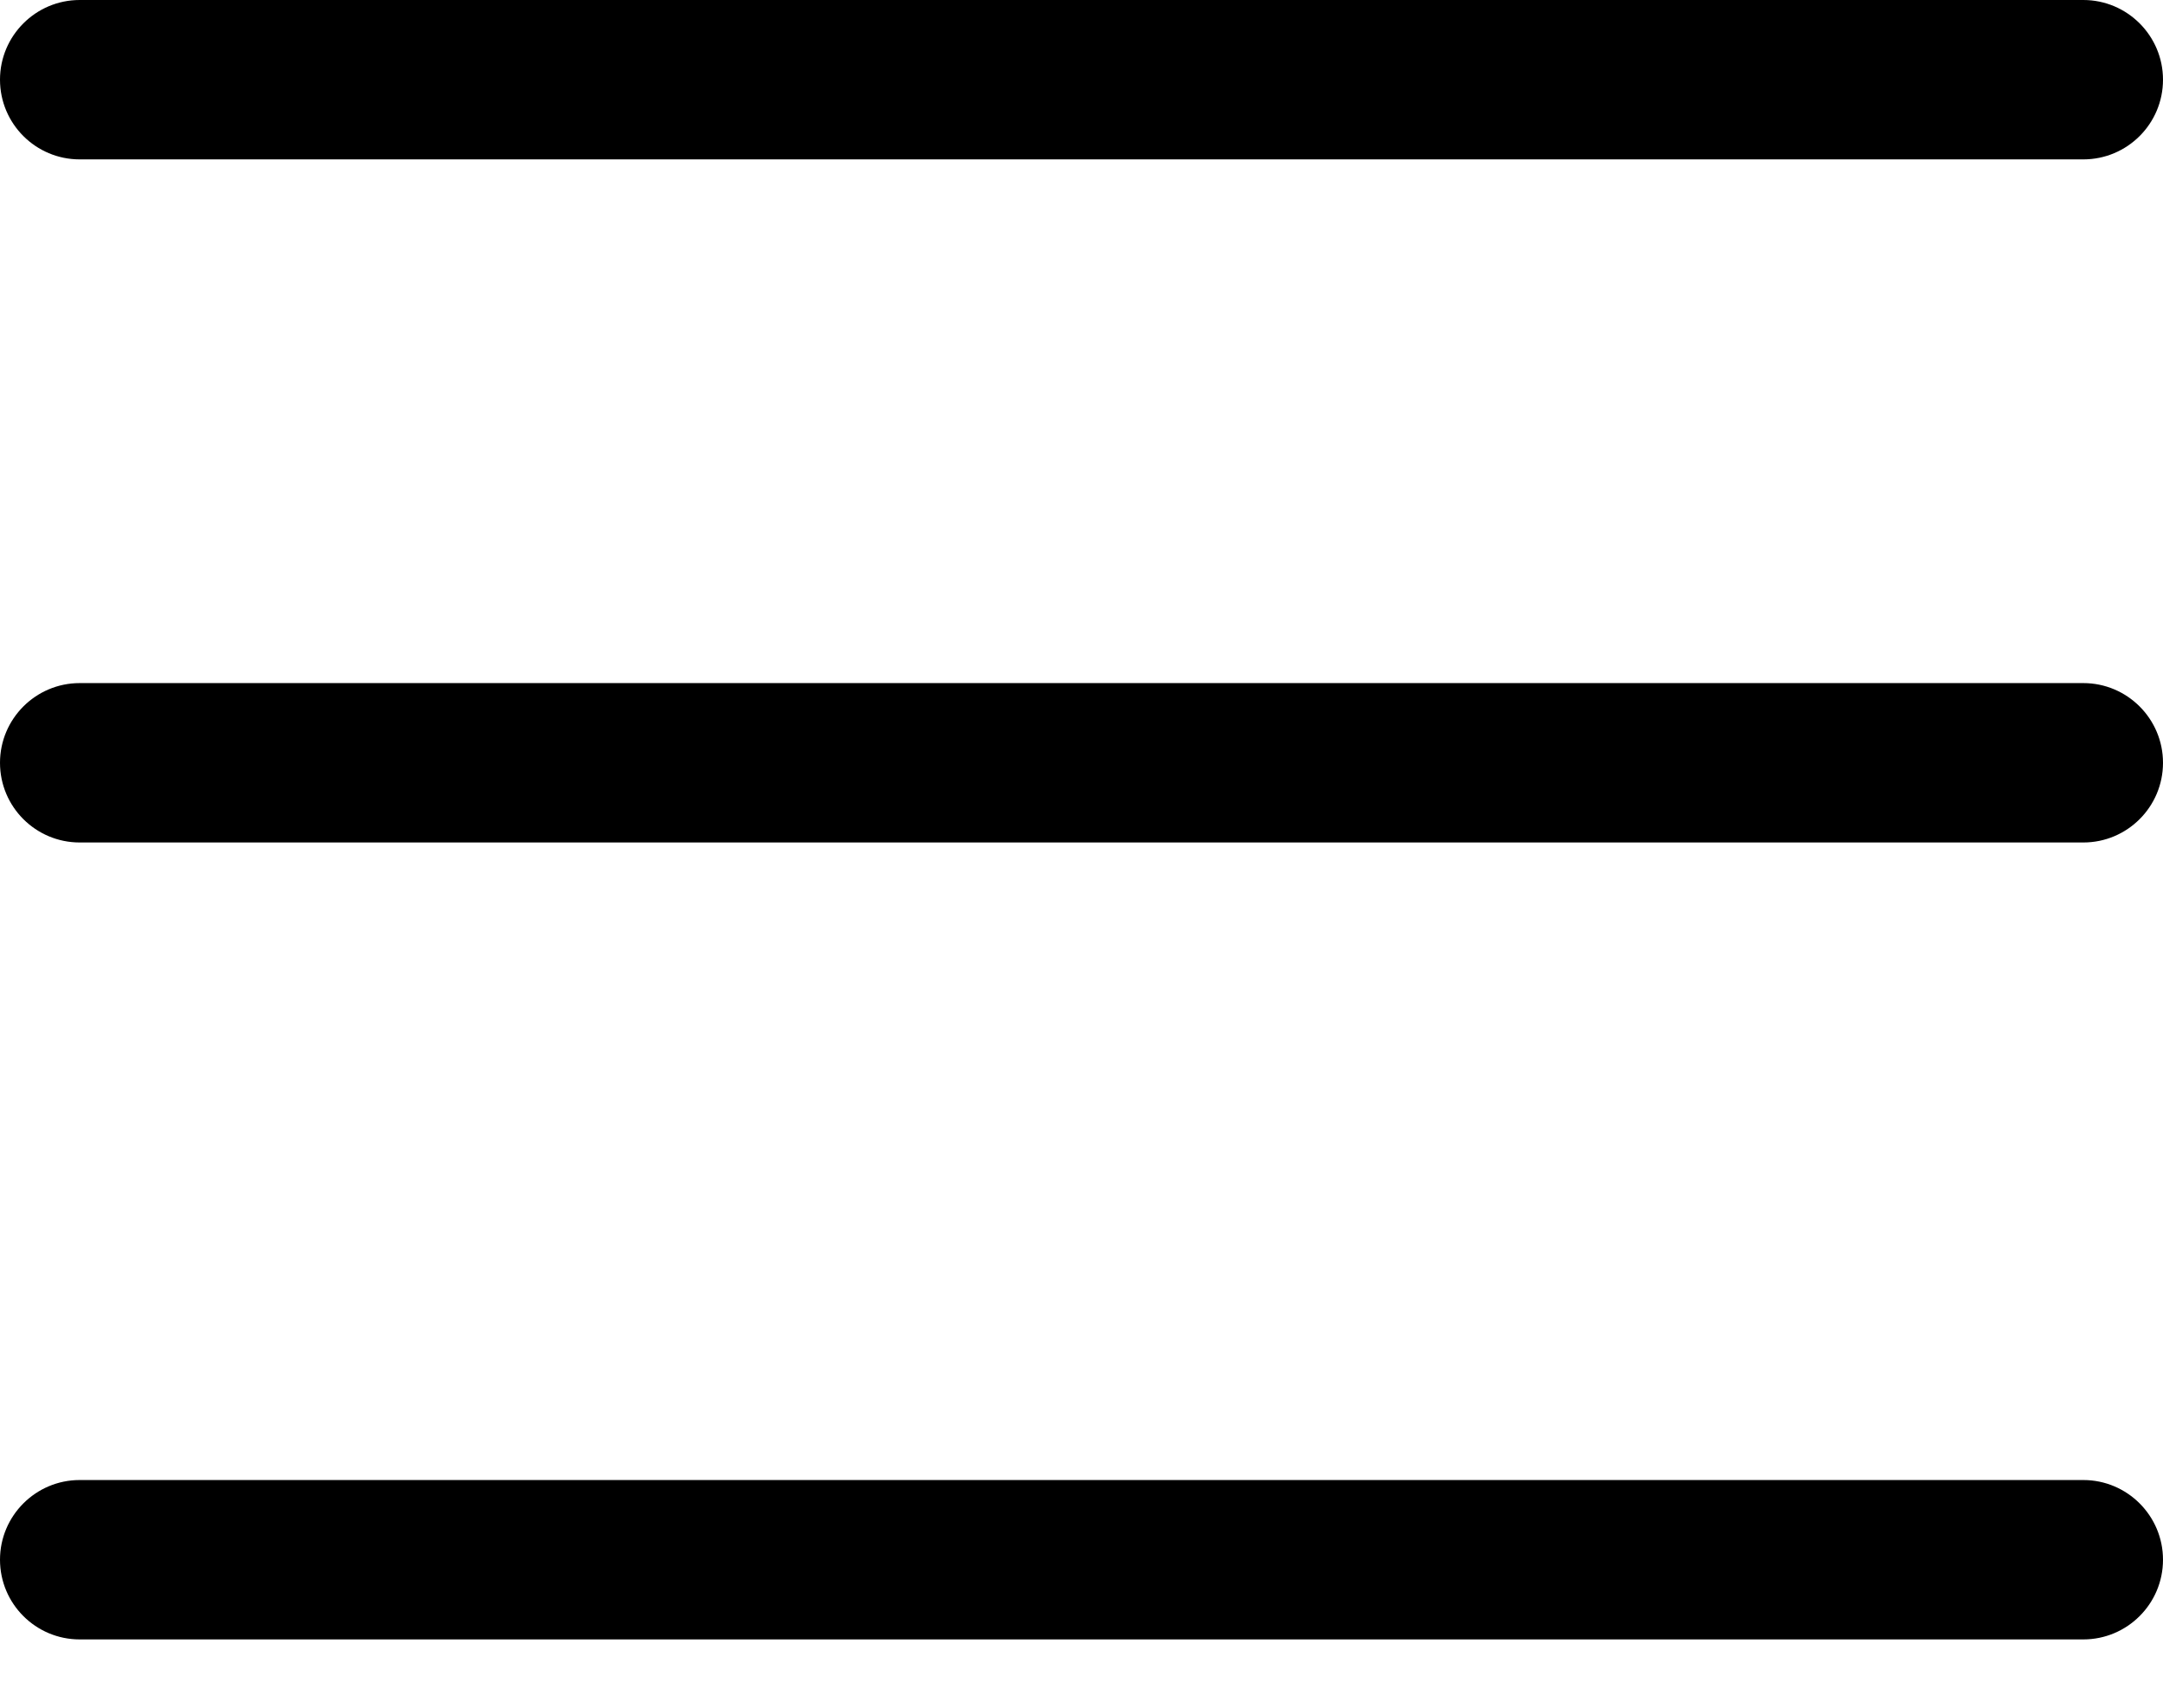 <svg width="19" height="15" viewBox="0 0 19 15" fill="none" xmlns="http://www.w3.org/2000/svg">
<path d="M18.3 13C18.686 13 19 13.314 19 13.7C19 14.087 18.686 14.4 18.3 14.4H0.7C0.314 14.4 0 14.087 0 13.7C0 13.314 0.314 13 0.7 13H18.3ZM18.3 6C18.686 6 19 6.314 19 6.7C19 7.087 18.686 7.4 18.3 7.4H0.7C0.314 7.4 0 7.087 0 6.7C0 6.314 0.314 6 0.7 6H18.3ZM18.3 0C18.686 0 19 0.314 19 0.7C19 1.087 18.686 1.4 18.3 1.4H0.7C0.314 1.4 0 1.087 0 0.7C0 0.314 0.314 0 0.7 0H18.3Z" fill="black"/>
</svg>
